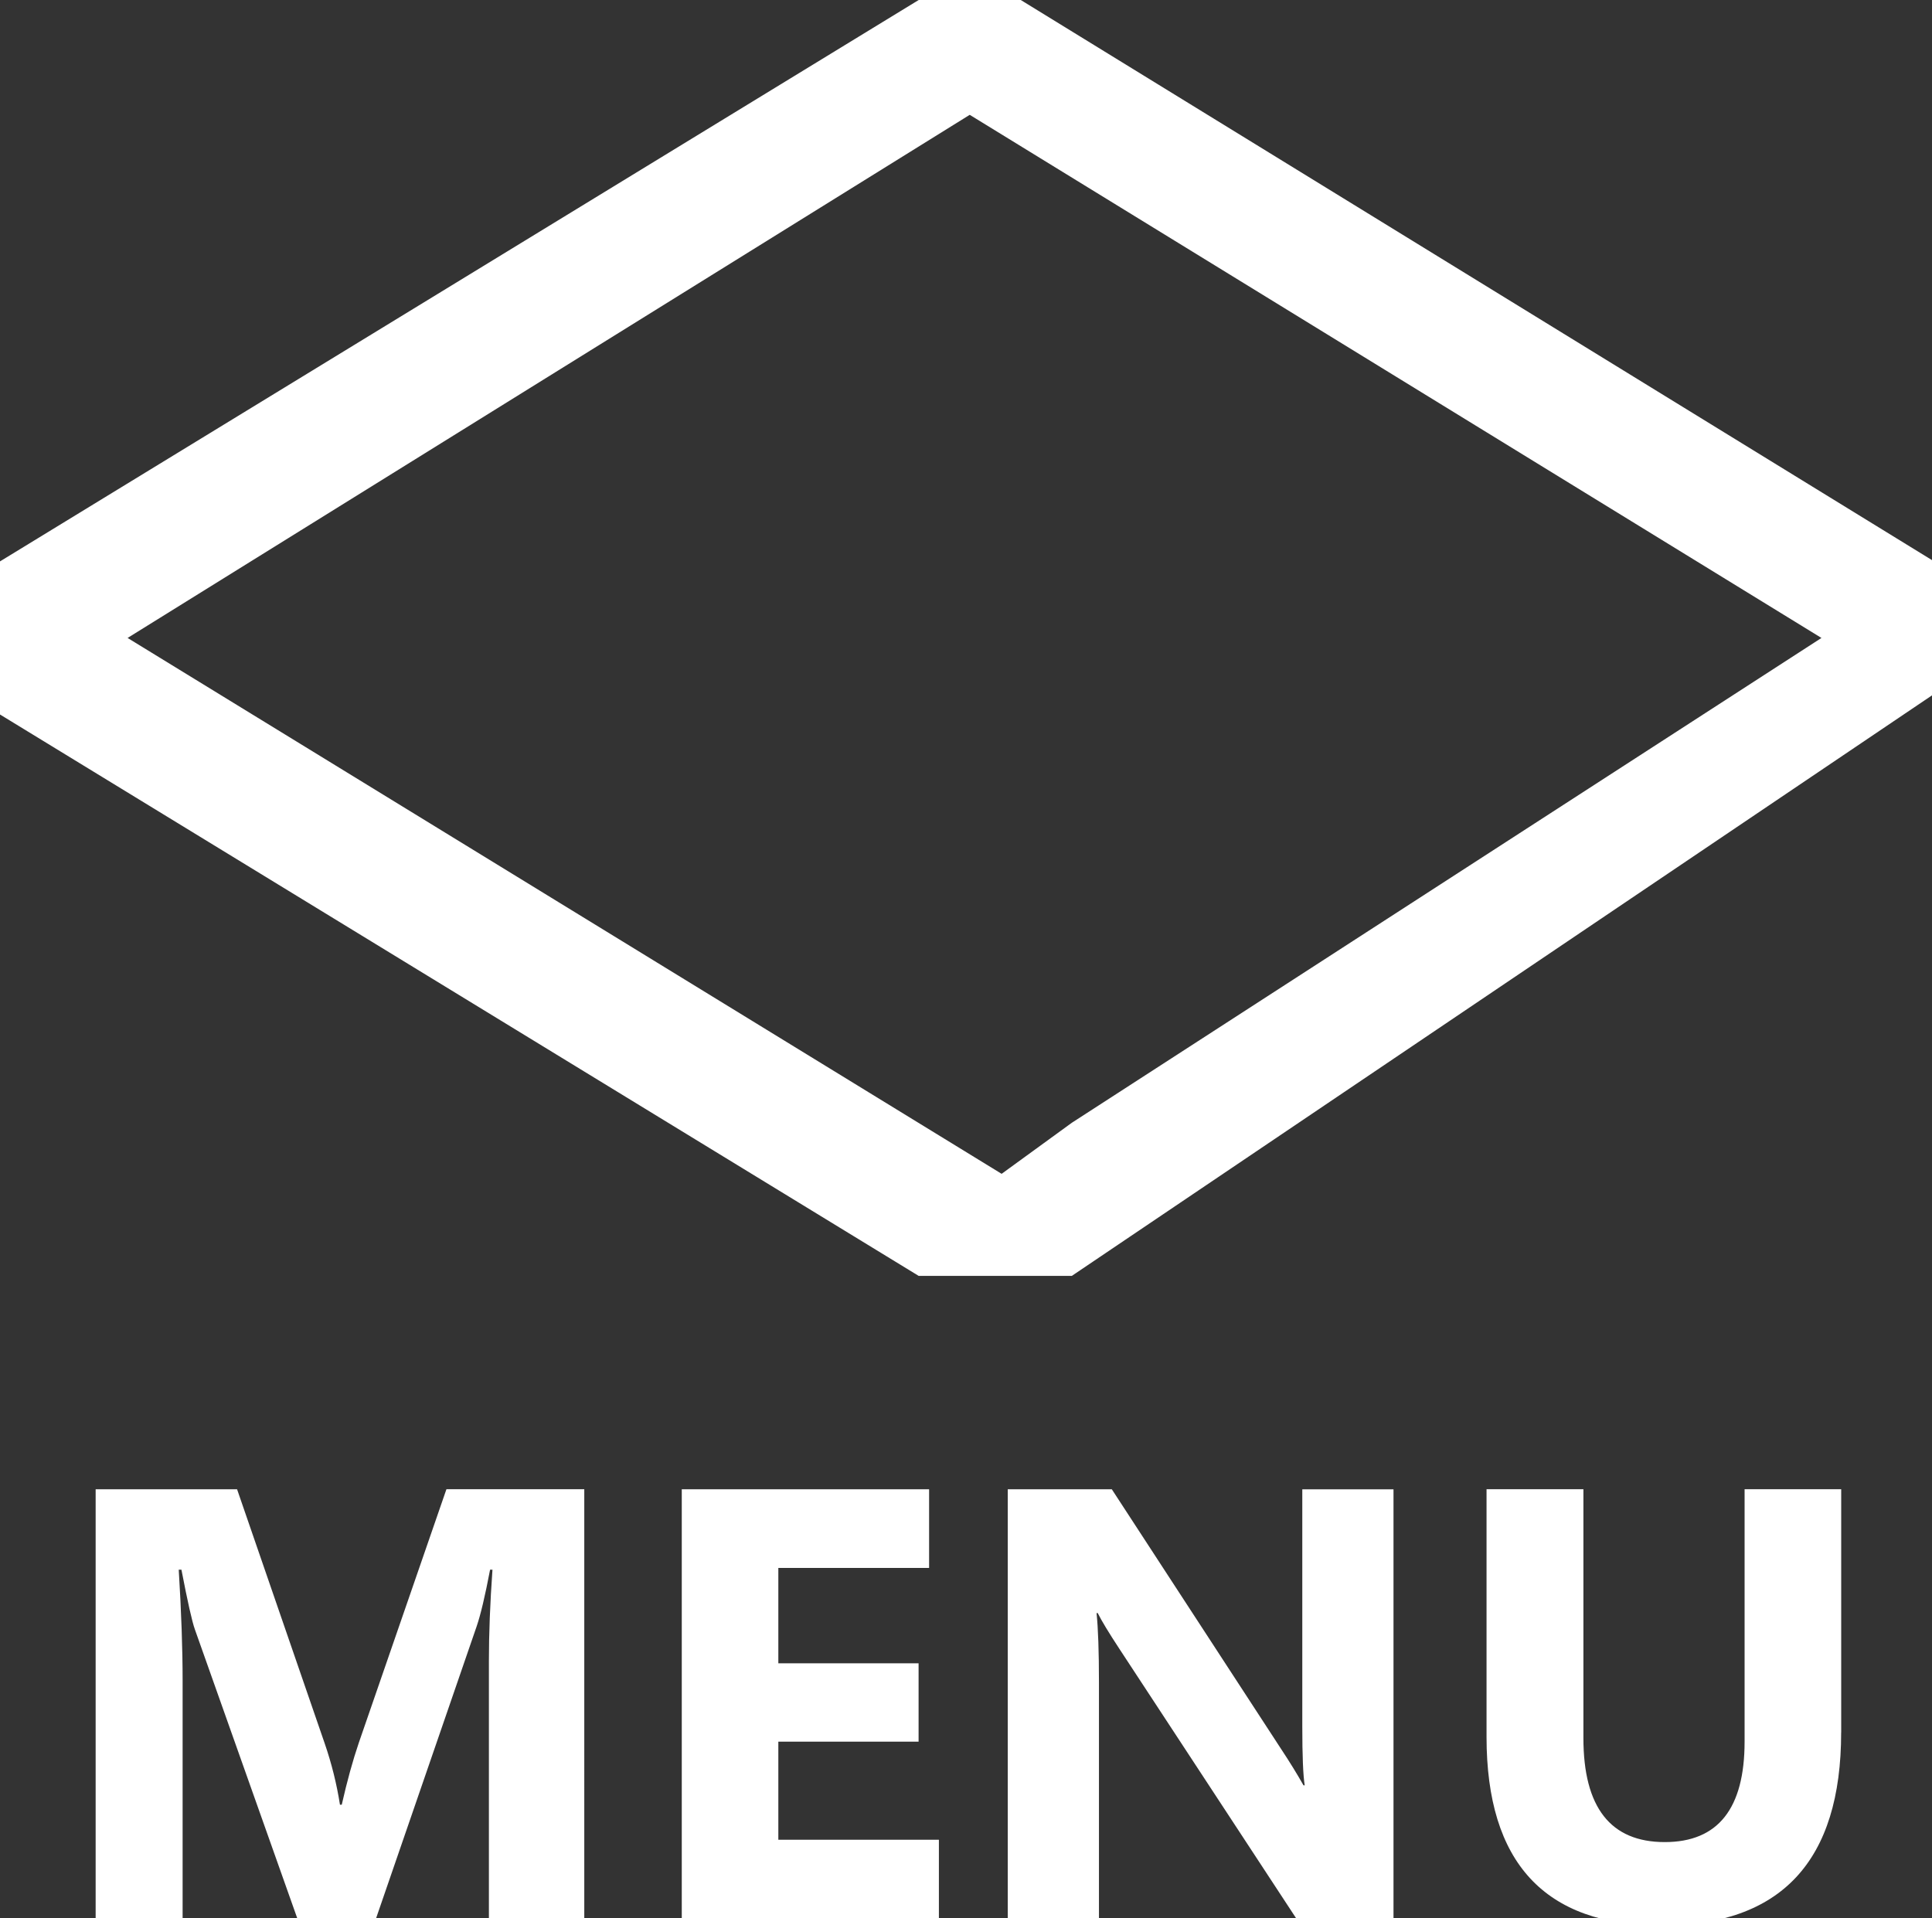 <?xml version="1.0" encoding="utf-8"?>
<!-- Generator: Adobe Illustrator 16.0.0, SVG Export Plug-In . SVG Version: 6.00 Build 0)  -->
<!DOCTYPE svg PUBLIC "-//W3C//DTD SVG 1.1//EN" "http://www.w3.org/Graphics/SVG/1.1/DTD/svg11.dtd">
<svg version="1.1" id="Layer_1" xmlns="http://www.w3.org/2000/svg" xmlns:xlink="http://www.w3.org/1999/xlink" x="0px" y="0px"
	 width="37.854px" height="37.583px" viewBox="0 0 37.854 37.583" enable-background="new 0 0 37.854 37.583" xml:space="preserve">
<rect x="0" y="0" width="37.854" height="37.583" fill="#333333" stroke="none"/>
<g>
	<g>
		<path fill-rule="evenodd" clip-rule="evenodd" fill="#FFFFFF" d="M20,0h-2L0,11v3l18,11h3l16.854-11.375v-2.65L20,0z M21,22
			l-1.375,1L2.5,12.5L19,2.25L35.688,12.5L21,22z"/>
	</g>
</g>
<g>
	<path fill="#FFFFFF" d="M11.448,37.583H9.579v-5.027c0-0.543,0.023-1.143,0.07-1.799H9.602c-0.098,0.516-0.186,0.887-0.264,1.113
		L7.37,37.583H5.823l-2.004-5.654c-0.055-0.152-0.143-0.543-0.264-1.172H3.502c0.051,0.828,0.076,1.555,0.076,2.18v4.646H1.874
		v-8.402h2.771l1.717,4.98c0.137,0.398,0.236,0.799,0.299,1.201h0.035c0.105-0.465,0.217-0.869,0.334-1.213l1.717-4.969h2.701
		V37.583z"/>
	<path fill="#FFFFFF" d="M18.397,37.583h-5.039v-8.402h4.846v1.541H15.25v1.869h2.748v1.535H15.25v1.922h3.146V37.583z"/>
	<path fill="#FFFFFF" d="M27.303,37.583h-1.91l-3.463-5.279c-0.203-0.309-0.344-0.541-0.422-0.697h-0.023
		c0.031,0.297,0.047,0.75,0.047,1.359v4.617h-1.787v-8.402h2.039l3.334,5.115c0.152,0.23,0.293,0.459,0.422,0.686h0.023
		c-0.031-0.195-0.047-0.58-0.047-1.154v-4.646h1.787V37.583z"/>
	<path fill="#FFFFFF" d="M36.074,33.944c0,2.523-1.176,3.785-3.527,3.785c-2.281,0-3.421-1.232-3.421-3.697v-4.852h1.898v4.875
		c0,1.359,0.531,2.039,1.594,2.039c1.043,0,1.564-0.656,1.564-1.969v-4.945h1.893V33.944z"/>
</g>
</svg>

